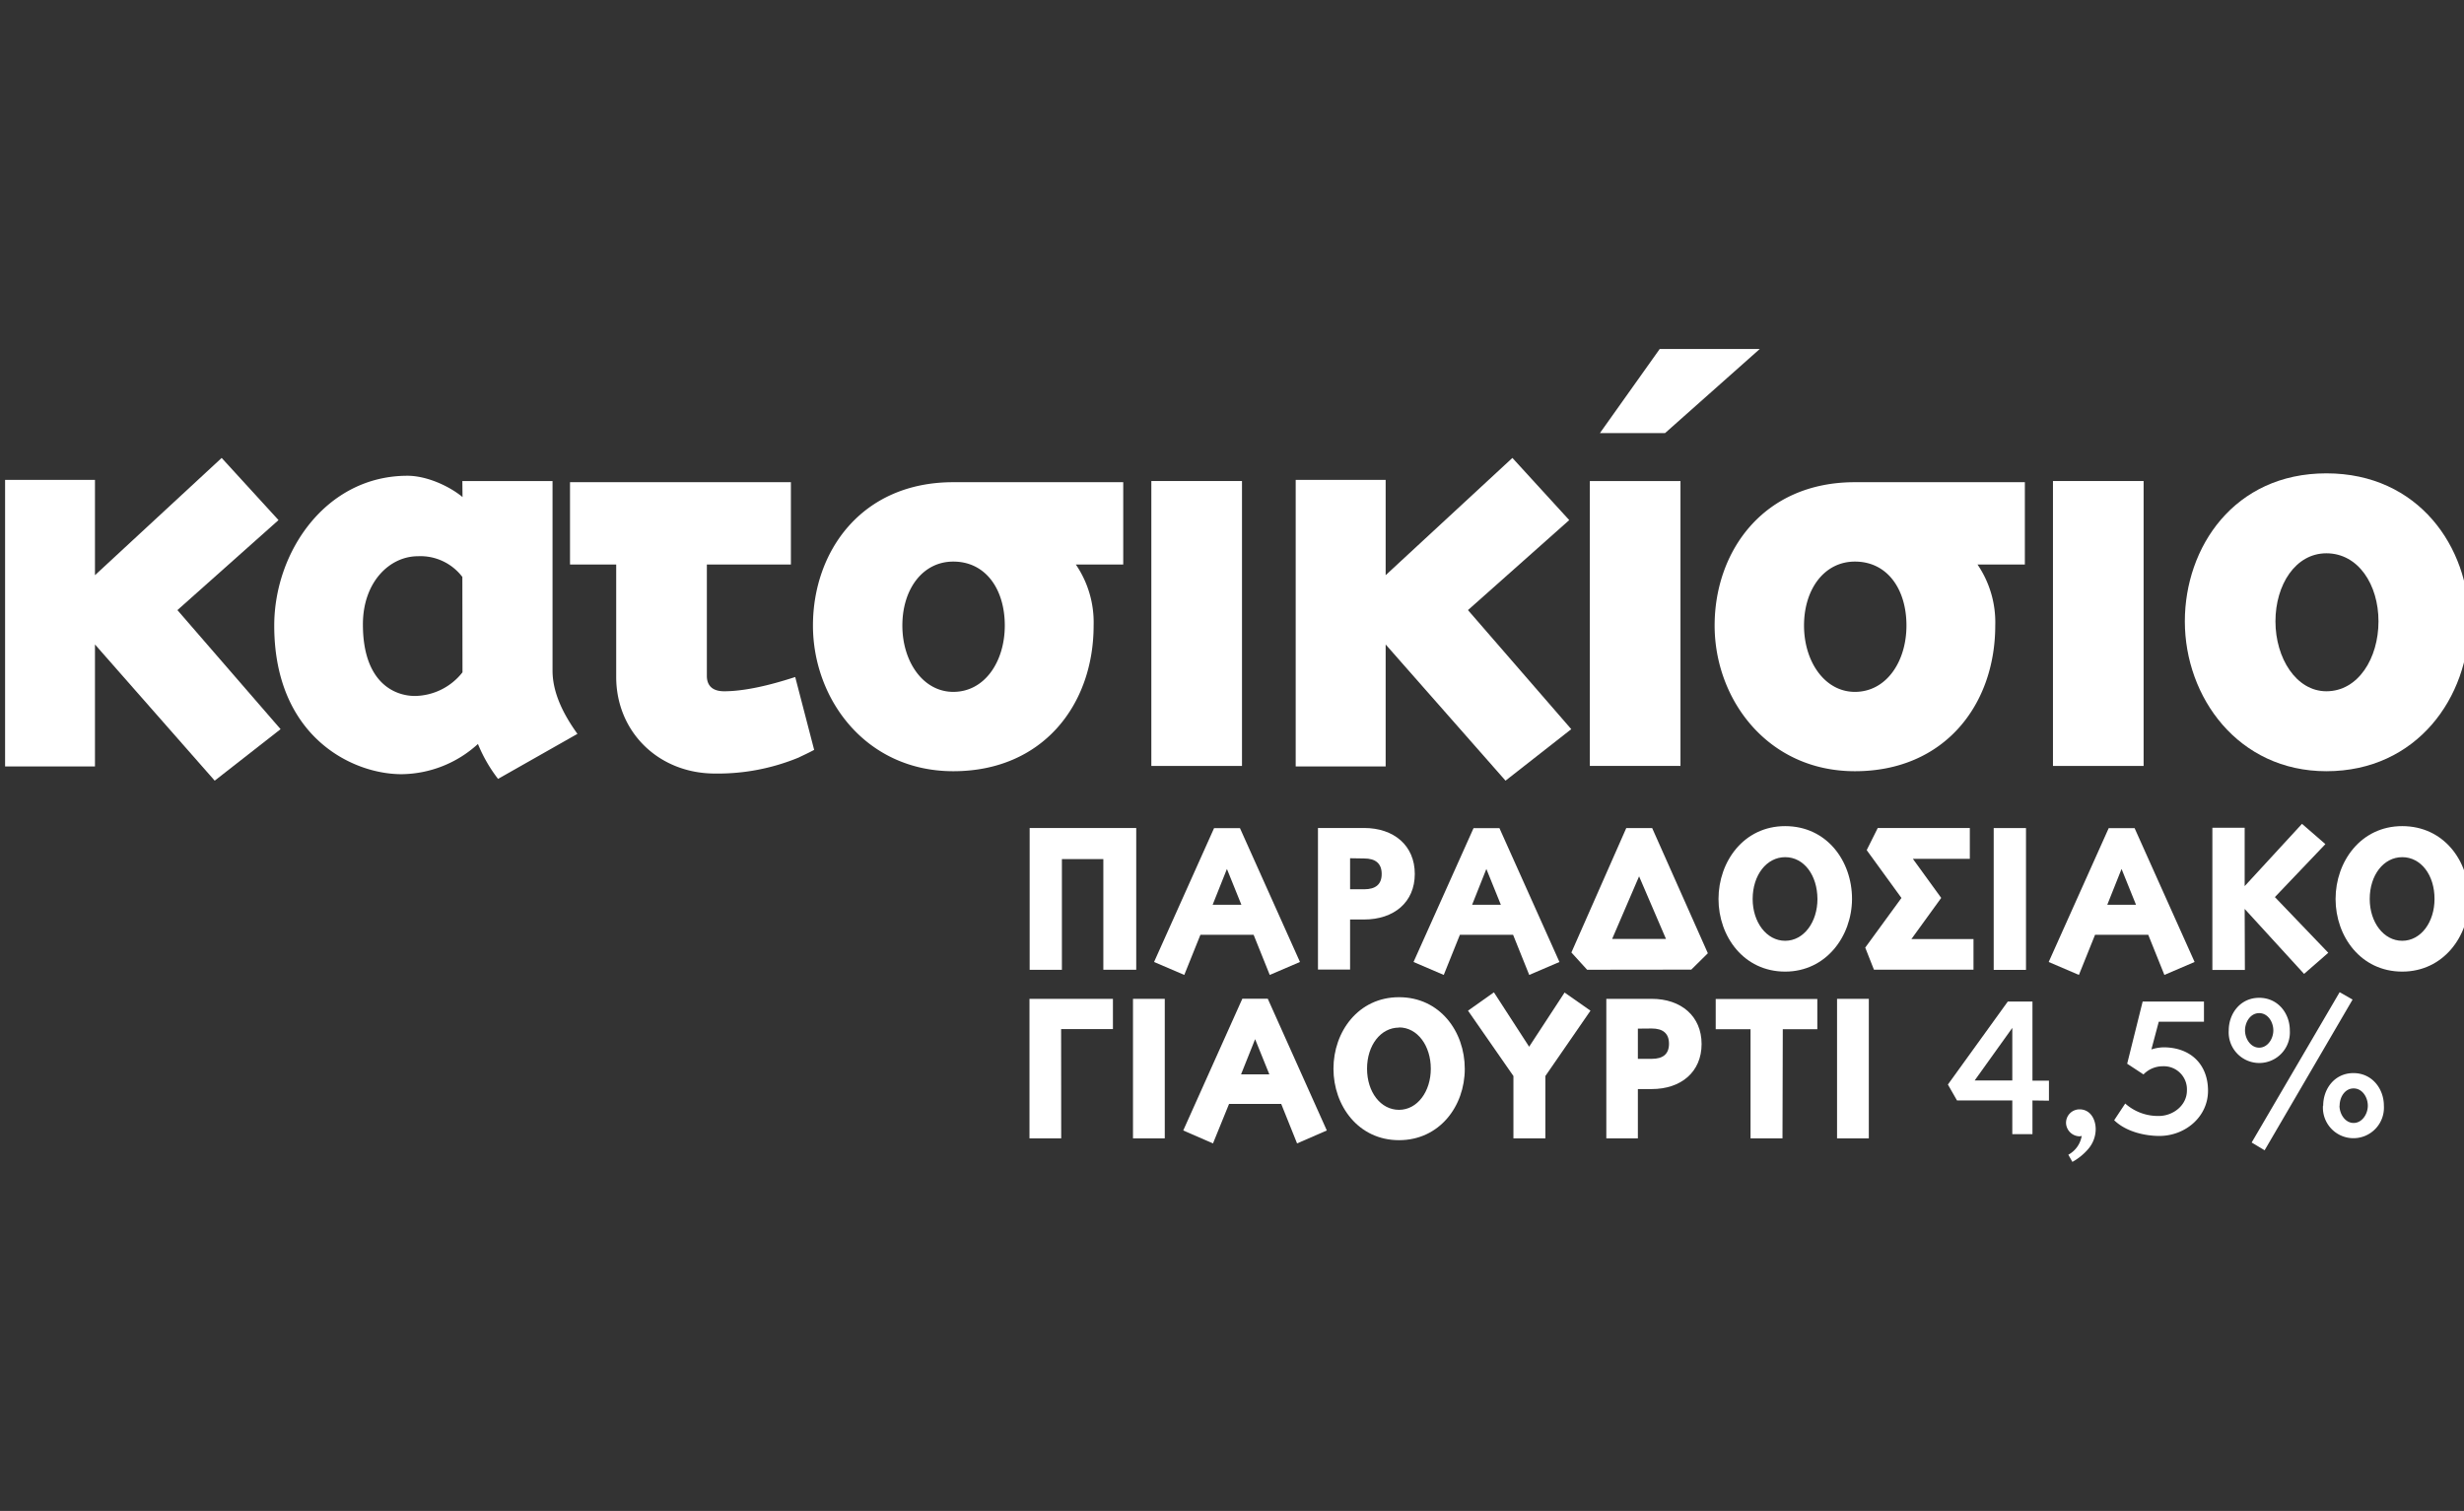 <svg xmlns="http://www.w3.org/2000/svg" viewBox="0 0 570.81 350">
  <rect x="0" y="0" width="570.81" height="350" fill="#333333" stroke="none"/>
  <title>etiketes</title>
  <g id="KATSIKISIO_-_color" data-name="KATSIKISIO - color">
    <g>
      <g>
        <g>
          <path d="M22,149.29v28.26H1.18V111.16H22v22.08l29.35-27.16,13.17,14.4L41.1,141.33,65,168.91,49.74,180.84Z" fill="#fff"/>
          <path d="M107.11,111.43H128v43.9c0,4.52,1.92,9.33,5.77,14.67l-18.39,10.43a34.52,34.52,0,0,1-4.66-8.09,26.61,26.61,0,0,1-17.7,7c-11.52,0-29.49-8.78-29.49-34.43,0-17,11.93-34.7,30.87-34.7,4.39,0,9.6,2.33,12.75,4.93Zm0,22.22a12.2,12.2,0,0,0-10.29-4.8c-6.58,0-12.75,6-12.75,15.78,0,13.58,7.4,16.59,12.07,16.59a14.26,14.26,0,0,0,11-5.48Z" fill="#fff"/>
          <path d="M185,175.49a49,49,0,0,1-19.34,3.7c-13.17,0-22.91-9.73-22.91-22.36V130.77h-10.7V111.7h51.17v19.07H163.75v25.79c0,2.33,1.37,3.57,4,3.57,6.45,0,14.27-2.61,16.47-3.3l4.39,16.88C186.79,174.67,186.11,174.94,185,175.49Z" fill="#fff"/>
          <path d="M249.23,130.77a23.78,23.78,0,0,1,4.12,14.13c0,18.38-11.8,33.75-32.51,33.75-20.3,0-32.51-16.74-32.51-33.75s11.11-33.2,32.51-33.2h39.37v19.07Zm-28.39-.68c-7.14,0-11.8,6.44-11.8,14.81s4.8,15.37,11.8,15.37c7.27,0,11.93-7,11.93-15.37S228.38,130.09,220.84,130.09Z" fill="#fff"/>
          <path d="M266.72,111.43h21v66h-21Z" fill="#fff"/>
          <path d="M321,149.29v28.26H300.16V111.16H321v22.08l29.36-27.16,13.17,14.4-23.46,20.85L364,168.91l-15.23,11.93Z" fill="#fff"/>
          <path d="M368.3,111.43h21v66h-21Zm2.34-11.11,13.85-19.48h23.18l-21.94,19.48Z" fill="#fff"/>
          <path d="M458.11,130.77a23.77,23.77,0,0,1,4.11,14.13c0,18.38-11.79,33.75-32.51,33.75-20.3,0-32.5-16.74-32.5-33.75s11.11-33.2,32.5-33.2h39.37v19.07Zm-28.4-.68c-7.13,0-11.79,6.44-11.79,14.81s4.8,15.37,11.79,15.37c7.27,0,11.94-7,11.94-15.37S437.26,130.09,429.71,130.09Z" fill="#fff"/>
          <path d="M475.59,111.43h21v66h-21Z" fill="#fff"/>
          <path d="M538.93,178.65c-20.44,0-32.79-17.15-32.79-34.71,0-17.15,11.39-34.29,32.79-34.29S572,126.79,572,143.94C572,161.5,559.91,178.65,538.93,178.65Zm0-50.48c-7.14,0-11.8,7.27-11.8,15.77s4.8,16.19,11.8,16.19c7.4,0,12.07-7.69,12.07-16.19S546.33,128.17,538.93,128.17Z" fill="#fff"/>
        </g>
        <path d="M255.6,199H246v25.65h-7.47V191.8h24.69v32.84H255.6Z" fill="#fff"/>
        <path d="M278.09,216.54l-3.74,9.3-7-3,13.9-31h6l13.9,31-7,3-3.74-9.3Zm9.49-6.95-3.35-8.3-3.31,8.3Z" fill="#fff"/>
        <path d="M312.76,213v11.6h-7.44V191.8H316c6.91,0,11.75,4.07,11.75,10.64S322.92,213,316,213Zm0-14.19V206H316c2.64,0,4.08-1.1,4.08-3.55s-1.44-3.59-4.08-3.59Z" fill="#fff"/>
        <path d="M338.2,216.54l-3.74,9.3-7-3,13.9-31h6l13.9,31-7,3-3.74-9.3Zm9.49-6.95-3.36-8.3-3.3,8.3Z" fill="#fff"/>
        <path d="M367.67,224.64l-3.64-4,12.71-28.82h6l12.9,29-3.84,3.79Zm5.8-7.14h12.47L379.71,203Z" fill="#fff"/>
        <path d="M413.55,225.07c-9.59,0-15.44-8.15-15.44-16.82s5.85-16.88,15.44-16.88,15.49,8,15.49,16.88C429,216.92,423,225.07,413.55,225.07Zm0-26.51c-4.31,0-7.53,4.17-7.53,9.69,0,5.37,3.22,9.68,7.53,9.68s7.48-4.31,7.48-9.68C421,202.73,417.91,198.56,413.55,198.56Z" fill="#fff"/>
        <path d="M432.1,219.51l8.39-11.5-8.05-11.08L435,191.8h21.33v7.14H443.13L449.7,208l-6.91,9.54h14.39v7.09H434.12Z" fill="#fff"/>
        <path d="M485.34,216.54l-3.74,9.3-7-3,13.9-31h6l13.9,31-7,3-3.74-9.3Zm9.49-6.95-3.35-8.3-3.31,8.3Z" fill="#fff"/>
        <path d="M520,210.55l.05,14.14h-7.53V191.75H520v13.52l13.28-14.43,5.42,4.7L527,207.81l12.37,12.9-5.61,4.89Z" fill="#fff"/>
        <path d="M556.5,225.07c-9.59,0-15.44-8.15-15.44-16.82s5.85-16.88,15.44-16.88,15.49,8,15.49,16.88C572,216.92,566,225.07,556.5,225.07Zm0-26.51c-4.32,0-7.53,4.17-7.53,9.69,0,5.37,3.21,9.68,7.53,9.68s7.48-4.31,7.48-9.68C564,202.73,560.86,198.56,556.5,198.56Z" fill="#fff"/>
        <path d="M245.84,263.7h-7.35V231.38h19.33v7h-12Z" fill="#fff"/>
        <path d="M262.47,231.38h7.36V263.7h-7.36Z" fill="#fff"/>
        <path d="M284.72,255.73,281,264.87l-6.89-3,13.69-30.52h5.89l13.68,30.52-6.89,3-3.67-9.14Zm9.34-6.85-3.3-8.16-3.26,8.16Z" fill="#fff"/>
        <path d="M324.1,264.12c-9.44,0-15.19-8-15.19-16.56S314.66,231,324.1,231s15.23,7.92,15.23,16.6S333.44,264.12,324.1,264.12Zm0-26.08c-4.25,0-7.41,4.1-7.41,9.52s3.16,9.53,7.41,9.53,7.36-4.24,7.36-9.53S328.39,238,324.1,238Z" fill="#fff"/>
        <path d="M358,263.7h-7.4V249.26l-10.52-15.14,6-4.25,8.16,12.6,8.21-12.55,6,4.2L358,249.26Z" fill="#fff"/>
        <path d="M379.43,252.28V263.7h-7.31V231.38h10.52c6.79,0,11.55,4,11.55,10.47s-4.76,10.43-11.55,10.43Zm0-14v7h3.21c2.59,0,4-1.09,4-3.5s-1.42-3.53-4-3.53Z" fill="#fff"/>
        <path d="M412.93,263.7h-7.4V238.41h-8.07v-7H421v7h-8Z" fill="#fff"/>
        <path d="M425.57,231.38h7.36V263.7h-7.36Z" fill="#fff"/>
        <path d="M470.84,254.92v7.81h-4.67v-7.81H453.36l-2.11-3.69L465.13,232h5.71v18.34h3.82v4.63Zm-4.67-16.81-8.72,12.18h8.72Z" fill="#fff"/>
        <path d="M483.77,266.15a13.34,13.34,0,0,1-3.68,3l-.94-1.66a6.08,6.08,0,0,0,3.1-4.36l-.36.09h-.27a3.2,3.2,0,0,1-3-3,3.12,3.12,0,0,1,3.14-3.24c2.39,0,3.73,2.16,3.73,4.63A7.11,7.11,0,0,1,483.77,266.15Z" fill="#fff"/>
        <path d="M500.24,263.14c-3.11,0-7.6-.86-10.47-3.64l2.56-3.87a11.37,11.37,0,0,0,7.81,2.88c3.24,0,6.48-2.43,6.48-5.89A5.35,5.35,0,0,0,501,247a6.16,6.16,0,0,0-4.44,1.89l-3.78-2.48L496.37,232h14.2v4.68H500.1l-1.71,6.42a10.1,10.1,0,0,1,2.79-.49c6.34,0,10.33,4,10.33,10.06S506.21,263.14,500.24,263.14Z" fill="#fff"/>
        <path d="M516.31,238.69c0-3.86,2.65-7.55,7.05-7.55s7.1,3.65,7.1,7.55a7.09,7.09,0,1,1-14.15,0Zm3.77,0c0,1.93,1.31,4,3.28,4s3.28-2.07,3.28-4-1.25-4-3.28-4S520.08,236.76,520.08,238.69Zm4.54,27.77-3-1.8L542,229.84l3,1.71Zm13.57-10.33c0-3.91,2.65-7.55,7-7.55s7.06,3.64,7.06,7.55a7.07,7.07,0,1,1-14.11,0Zm3.78,0c0,1.93,1.3,4,3.27,4s3.29-2.07,3.29-4-1.26-4-3.29-4S542,254.15,542,256.13Z" fill="#fff"/>
      </g>
      <path d="M461.86,191.82h7.48v32.85h-7.48Z" fill="#fff"/>
    </g>
  </g>
</svg>
